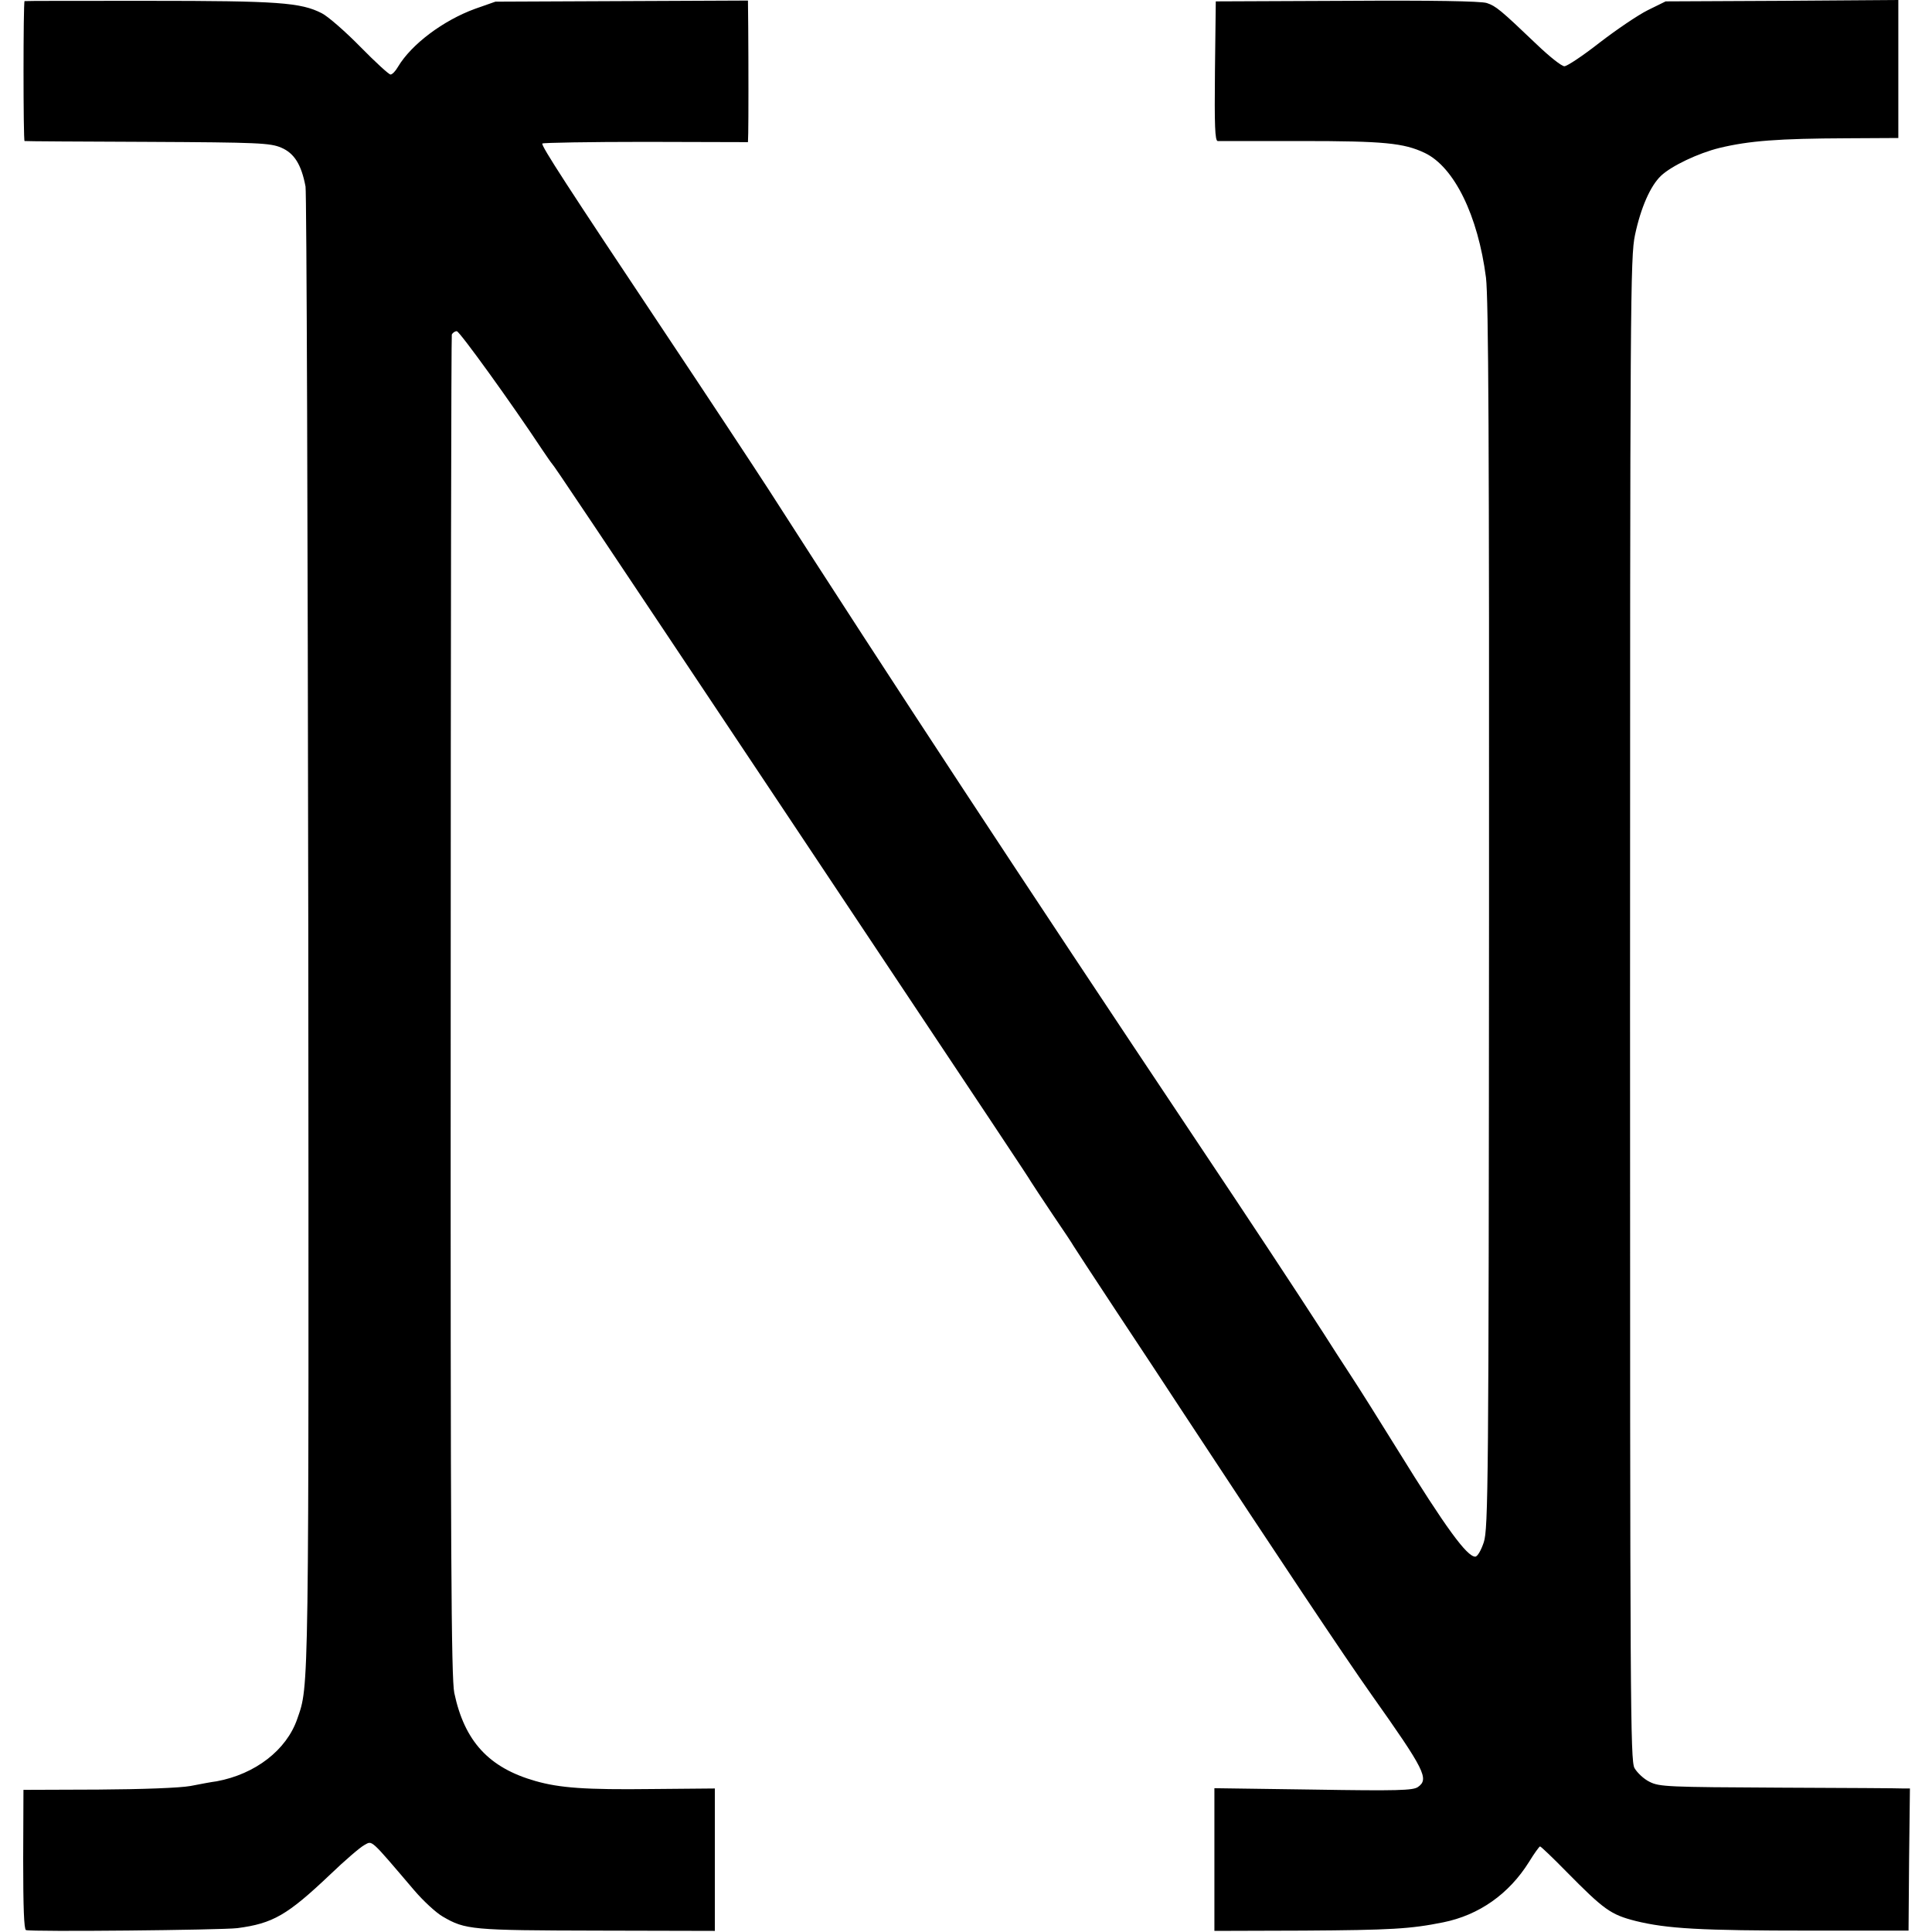 <?xml version="1.0" standalone="no"?>
<!DOCTYPE svg PUBLIC "-//W3C//DTD SVG 20010904//EN"
 "http://www.w3.org/TR/2001/REC-SVG-20010904/DTD/svg10.dtd">
<svg version="1.0" xmlns="http://www.w3.org/2000/svg"
 width="700pt" height="700pt" viewBox="0 0 700 700"
 preserveAspectRatio="xMidYMid meet">
<g transform="translate(0,700) scale(0.1,-0.1)"
fill="#000000" stroke="none">
<path d="M89 6996 c-5 -4 -5 -506 0 -507 3 -1 204 -2 446 -3 402 -2 444 -4
484 -21 47 -20 73 -61 88 -141 4 -21 8 -1236 10 -2699 2 -2801 3 -2728 -40
-2853 -39 -113 -152 -200 -292 -226 -17 -2 -59 -10 -95 -17 -39 -7 -175 -12
-335 -13 l-270 -1 -1 -252 c0 -173 3 -253 10 -256 19 -7 708 0 766 7 129 17
181 47 336 194 53 51 109 99 124 107 30 16 18 27 180 -163 34 -40 81 -83 104
-96 82 -48 104 -50 559 -51 l427 -1 0 258 0 258 -227 -2 c-243 -3 -335 4 -423
29 -169 48 -257 144 -294 319 -11 53 -14 502 -13 2487 0 1332 2 2428 4 2435 3
6 11 12 18 12 10 0 199 -262 310 -430 17 -25 32 -47 35 -50 8 -8 118 -172 850
-1270 805 -1208 872 -1309 885 -1331 6 -10 42 -64 80 -121 39 -57 72 -107 75
-113 3 -5 72 -111 154 -235 82 -124 192 -290 244 -370 350 -532 580 -877 681
-1020 194 -274 210 -306 168 -335 -18 -12 -72 -14 -379 -9 l-358 5 0 -258 0
-259 323 1 c316 2 387 6 506 30 129 26 238 102 311 219 19 31 37 56 40 56 3 0
46 -41 95 -91 137 -139 161 -156 251 -179 114 -28 234 -35 634 -35 l355 0 2
257 3 258 -23 0 c-12 1 -215 2 -452 3 -399 2 -433 3 -468 21 -21 10 -45 33
-55 50 -15 29 -16 225 -16 2751 0 2570 1 2725 18 2804 21 99 56 178 94 214 38
36 135 82 212 101 108 26 214 34 462 35 l186 1 0 250 0 250 -422 -3 -421 -2
-65 -32 c-36 -18 -114 -71 -175 -118 -60 -47 -117 -85 -127 -85 -10 0 -54 35
-99 78 -133 127 -149 140 -182 151 -21 7 -202 10 -507 8 l-475 -2 -3 -252 c-2
-199 0 -253 10 -254 7 0 144 0 303 0 299 0 371 -7 447 -43 107 -51 193 -227
222 -452 9 -77 12 -580 11 -2314 -1 -2063 -3 -2219 -19 -2268 -10 -30 -23 -52
-31 -52 -30 0 -107 105 -280 385 -65 105 -141 226 -170 270 -29 44 -74 114
-100 155 -104 161 -267 408 -459 695 -649 972 -1096 1652 -1551 2361 -55 85
-226 344 -380 575 -348 522 -445 671 -440 679 2 3 171 6 374 6 l371 -1 1 33
c1 41 1 254 0 381 l-1 99 -458 -2 -457 -2 -74 -26 c-115 -42 -230 -128 -279
-210 -9 -16 -21 -28 -27 -28 -6 0 -55 45 -110 101 -54 55 -117 110 -139 121
-76 39 -158 45 -628 45 -247 0 -449 0 -449 -1z"/>
</g>
</svg>
